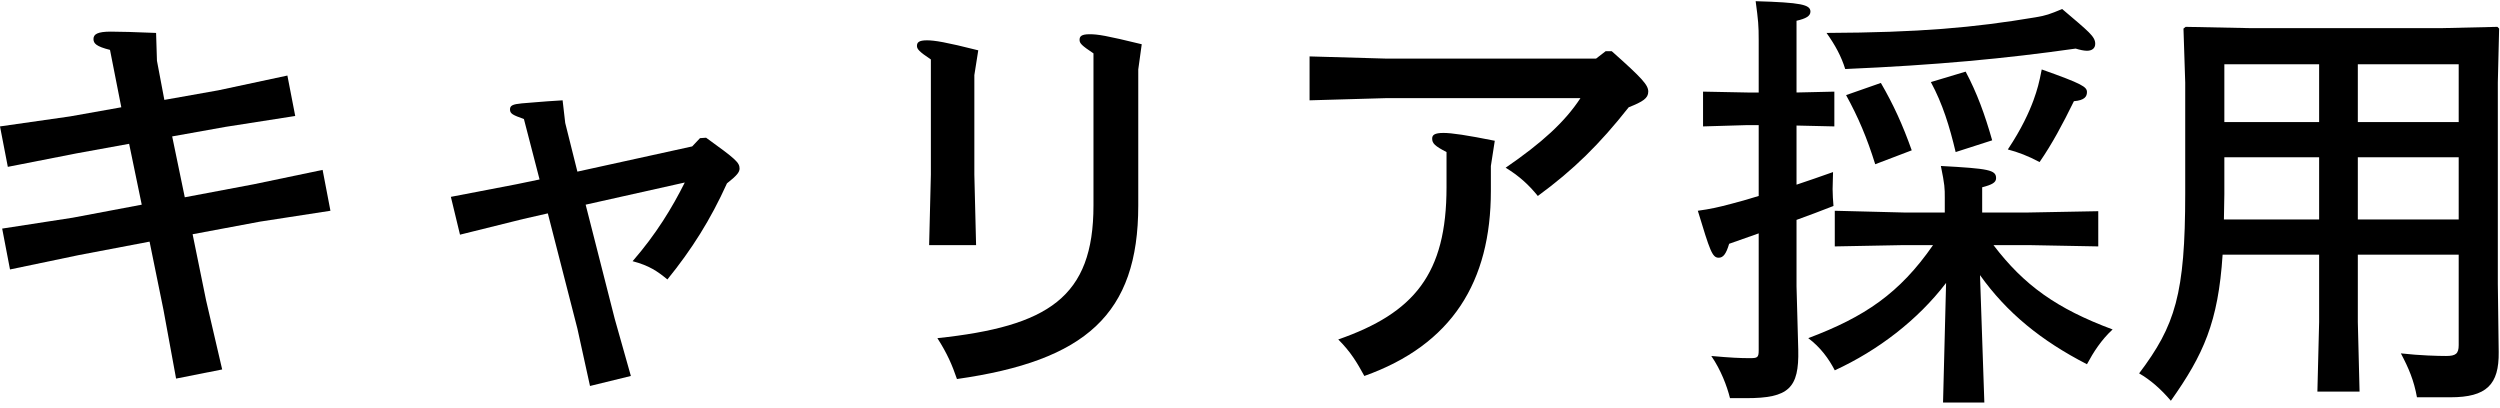<svg width="368" height="60" viewBox="0 0 368 60" fill="none" xmlns="http://www.w3.org/2000/svg">
<path d="M327.424 9.456V17.968H341.376V9.456H327.424ZM327.424 28.592L327.36 32.304H341.376V23.152H327.424V28.592ZM361.92 32.304V23.152H347.072V32.304H361.92ZM347.072 17.968H361.92V9.456H347.072V17.968ZM361.92 50.8V37.488H347.072V47.408L347.328 57.648H341.12L341.376 47.408V37.488H327.168C326.528 47.408 324.352 52.208 319.552 58.992C318.08 57.264 316.544 55.92 314.88 54.96C320.192 47.92 321.664 43.312 321.664 28.464V12.144L321.408 4.208L321.728 3.952L331.392 4.144H359.296L367.616 3.952L367.872 4.208L367.68 12.144V41.776L367.808 51.824C367.872 56.624 366.016 58.48 360.704 58.48H355.776C355.328 55.984 354.56 54.192 353.408 52.016C356.224 52.336 358.912 52.4 360.064 52.4C361.472 52.4 361.92 52.08 361.92 50.8Z" fill="black"/>
<path d="M303.552 1.328C307.456 4.656 308.416 5.36 308.416 6.448C308.416 7.088 307.968 7.472 307.2 7.472C306.752 7.472 306.176 7.344 305.536 7.152C295.168 8.624 284.992 9.584 271.616 10.16C271.04 8.304 270.144 6.64 268.864 4.848C282.56 4.784 290.496 4.08 299.648 2.544C301.184 2.288 301.696 2.096 303.552 1.328ZM300.544 10.224C306.496 12.336 307.2 12.784 307.2 13.552C307.2 14.192 306.88 14.768 305.28 14.896C303.616 18.288 302.08 21.168 300.224 23.856C298.56 22.96 297.024 22.384 295.552 22C297.6 18.928 298.688 16.496 299.328 14.768C299.904 13.168 300.16 12.208 300.544 10.224ZM293.248 20.656L287.872 22.384C286.976 18.608 285.952 15.28 284.224 12.08L289.344 10.544C291.008 13.68 292.16 16.816 293.248 20.656ZM281.408 22.128L276.032 24.176C274.816 20.272 273.536 17.264 271.744 14L276.864 12.208C278.72 15.408 280.064 18.352 281.408 22.128ZM257.216 13.616H258.88V5.936C258.88 3.696 258.816 3.056 258.432 0.176C265.152 0.368 266.496 0.688 266.496 1.712C266.496 2.352 265.856 2.736 264.448 3.056V13.616L270.016 13.488V18.608L264.448 18.48V27.184C266.112 26.608 267.904 26.032 269.824 25.328C269.824 26.16 269.76 26.992 269.76 27.824C269.76 28.656 269.824 29.488 269.888 30.32C267.968 31.088 266.176 31.728 264.448 32.368V42.16L264.704 51.504C264.832 57.136 263.296 58.608 257.088 58.608H254.656C254.208 56.816 253.312 54.448 251.904 52.4C254.72 52.656 256.192 52.72 257.536 52.72C258.688 52.72 258.88 52.656 258.88 51.568V34.352L254.528 35.888C254.08 37.424 253.632 37.936 252.992 37.936C252.032 37.936 251.712 36.912 249.92 31.024C251.776 30.768 252.928 30.512 254.848 30C256.128 29.68 256.96 29.424 258.88 28.848V18.416H257.216L250.688 18.608V13.488L257.216 13.616ZM284.544 36.08H280.192L270.08 36.272V31.024L280.192 31.28H286.272V29.104C286.272 27.696 286.272 27.248 285.696 24.432C292.736 24.816 293.824 25.008 293.824 26.224C293.824 26.864 293.248 27.184 291.776 27.568V31.28H298.624L308.864 31.088V36.272L298.624 36.08H293.44C297.92 41.968 302.72 45.424 310.976 48.496C309.312 50.032 308.16 51.824 307.2 53.616C300.48 50.16 295.424 46.064 291.456 40.496L292.096 59.248H286.016L286.464 41.648C282.304 47.088 276.48 51.568 270.08 54.512C269.184 52.784 267.968 51.12 266.176 49.776C274.496 46.64 279.616 43.184 284.544 36.08Z" fill="black"/>
<path d="M220.032 20.72L219.456 24.432V28.08C219.456 41.456 213.76 50.736 200.832 55.344C199.744 53.36 198.848 51.824 196.992 49.968C208.192 46.064 212.928 40.304 212.928 27.568V22.384C211.2 21.488 210.816 21.104 210.816 20.4C210.816 19.888 211.136 19.568 212.48 19.568C213.696 19.568 215.872 19.888 220.032 20.72ZM232.64 14.448H203.968L192.768 14.768V8.304L203.968 8.624H234.944L236.352 7.536H237.248C241.792 11.568 242.624 12.528 242.624 13.488C242.624 14.448 241.856 14.96 239.744 15.792C235.456 21.232 231.616 25.008 226.368 28.848C225.024 27.184 223.616 25.904 221.632 24.688C226.944 21.04 230.336 17.968 232.64 14.448Z" fill="black"/>
<path d="M144 7.408L143.424 11.056V25.712L143.68 36.08H136.768L137.024 25.712V8.752C135.296 7.6 134.976 7.216 134.976 6.768C134.976 6.256 135.232 5.936 136.448 5.936C137.536 5.936 139.2 6.192 144 7.408ZM168.064 6.512L167.552 10.224V30.256C167.552 46.256 159.808 53.104 140.864 55.792C140.16 53.744 139.456 52.08 137.984 49.776C154.304 48.048 160.96 43.76 160.96 30.256V7.856C159.232 6.704 158.912 6.384 158.912 5.872C158.912 5.36 159.168 5.04 160.384 5.04C161.6 5.04 162.816 5.232 168.064 6.512Z" fill="black"/>
<path d="M66.368 28.976L76.032 27.12L79.424 26.416L77.12 17.52C75.52 16.944 75.072 16.752 75.072 16.112C75.072 15.536 75.456 15.344 76.8 15.216C77.888 15.152 79.488 14.96 82.816 14.768L83.2 18.096L84.992 25.264L101.888 21.552L103.04 20.336L103.936 20.272C108.288 23.408 108.864 23.92 108.864 24.816C108.864 25.328 108.48 25.84 107.008 26.992C104.576 32.368 101.824 36.72 98.24 41.136C96.768 39.92 95.552 39.088 93.12 38.448C96.576 34.48 98.944 30.576 100.8 26.864L86.208 30.128L90.496 46.96L92.864 55.344L86.848 56.816L84.992 48.368L80.64 31.408L76.992 32.24L67.712 34.544L66.368 28.976Z" fill="black"/>
<path d="M22.976 4.848L23.104 8.944L24.192 14.704L32.128 13.296L42.304 11.12L43.456 17.072L33.216 18.672L25.344 20.08L27.2 29.04L37.376 27.12L47.488 25.008L48.64 31.024L38.272 32.624L28.352 34.48L30.336 44.208L32.704 54.384L25.92 55.728L24.064 45.616L22.016 35.568L11.584 37.552L1.472 39.664L0.32 33.648L10.688 32.048L20.864 30.128L19.008 21.168L11.264 22.576L1.152 24.56L0 18.608L10.304 17.136L17.856 15.792L16.192 7.344C14.144 6.832 13.76 6.384 13.76 5.744C13.76 5.04 14.336 4.656 16.32 4.656C17.728 4.656 19.84 4.72 22.976 4.848Z" fill="black"/>
</svg>
